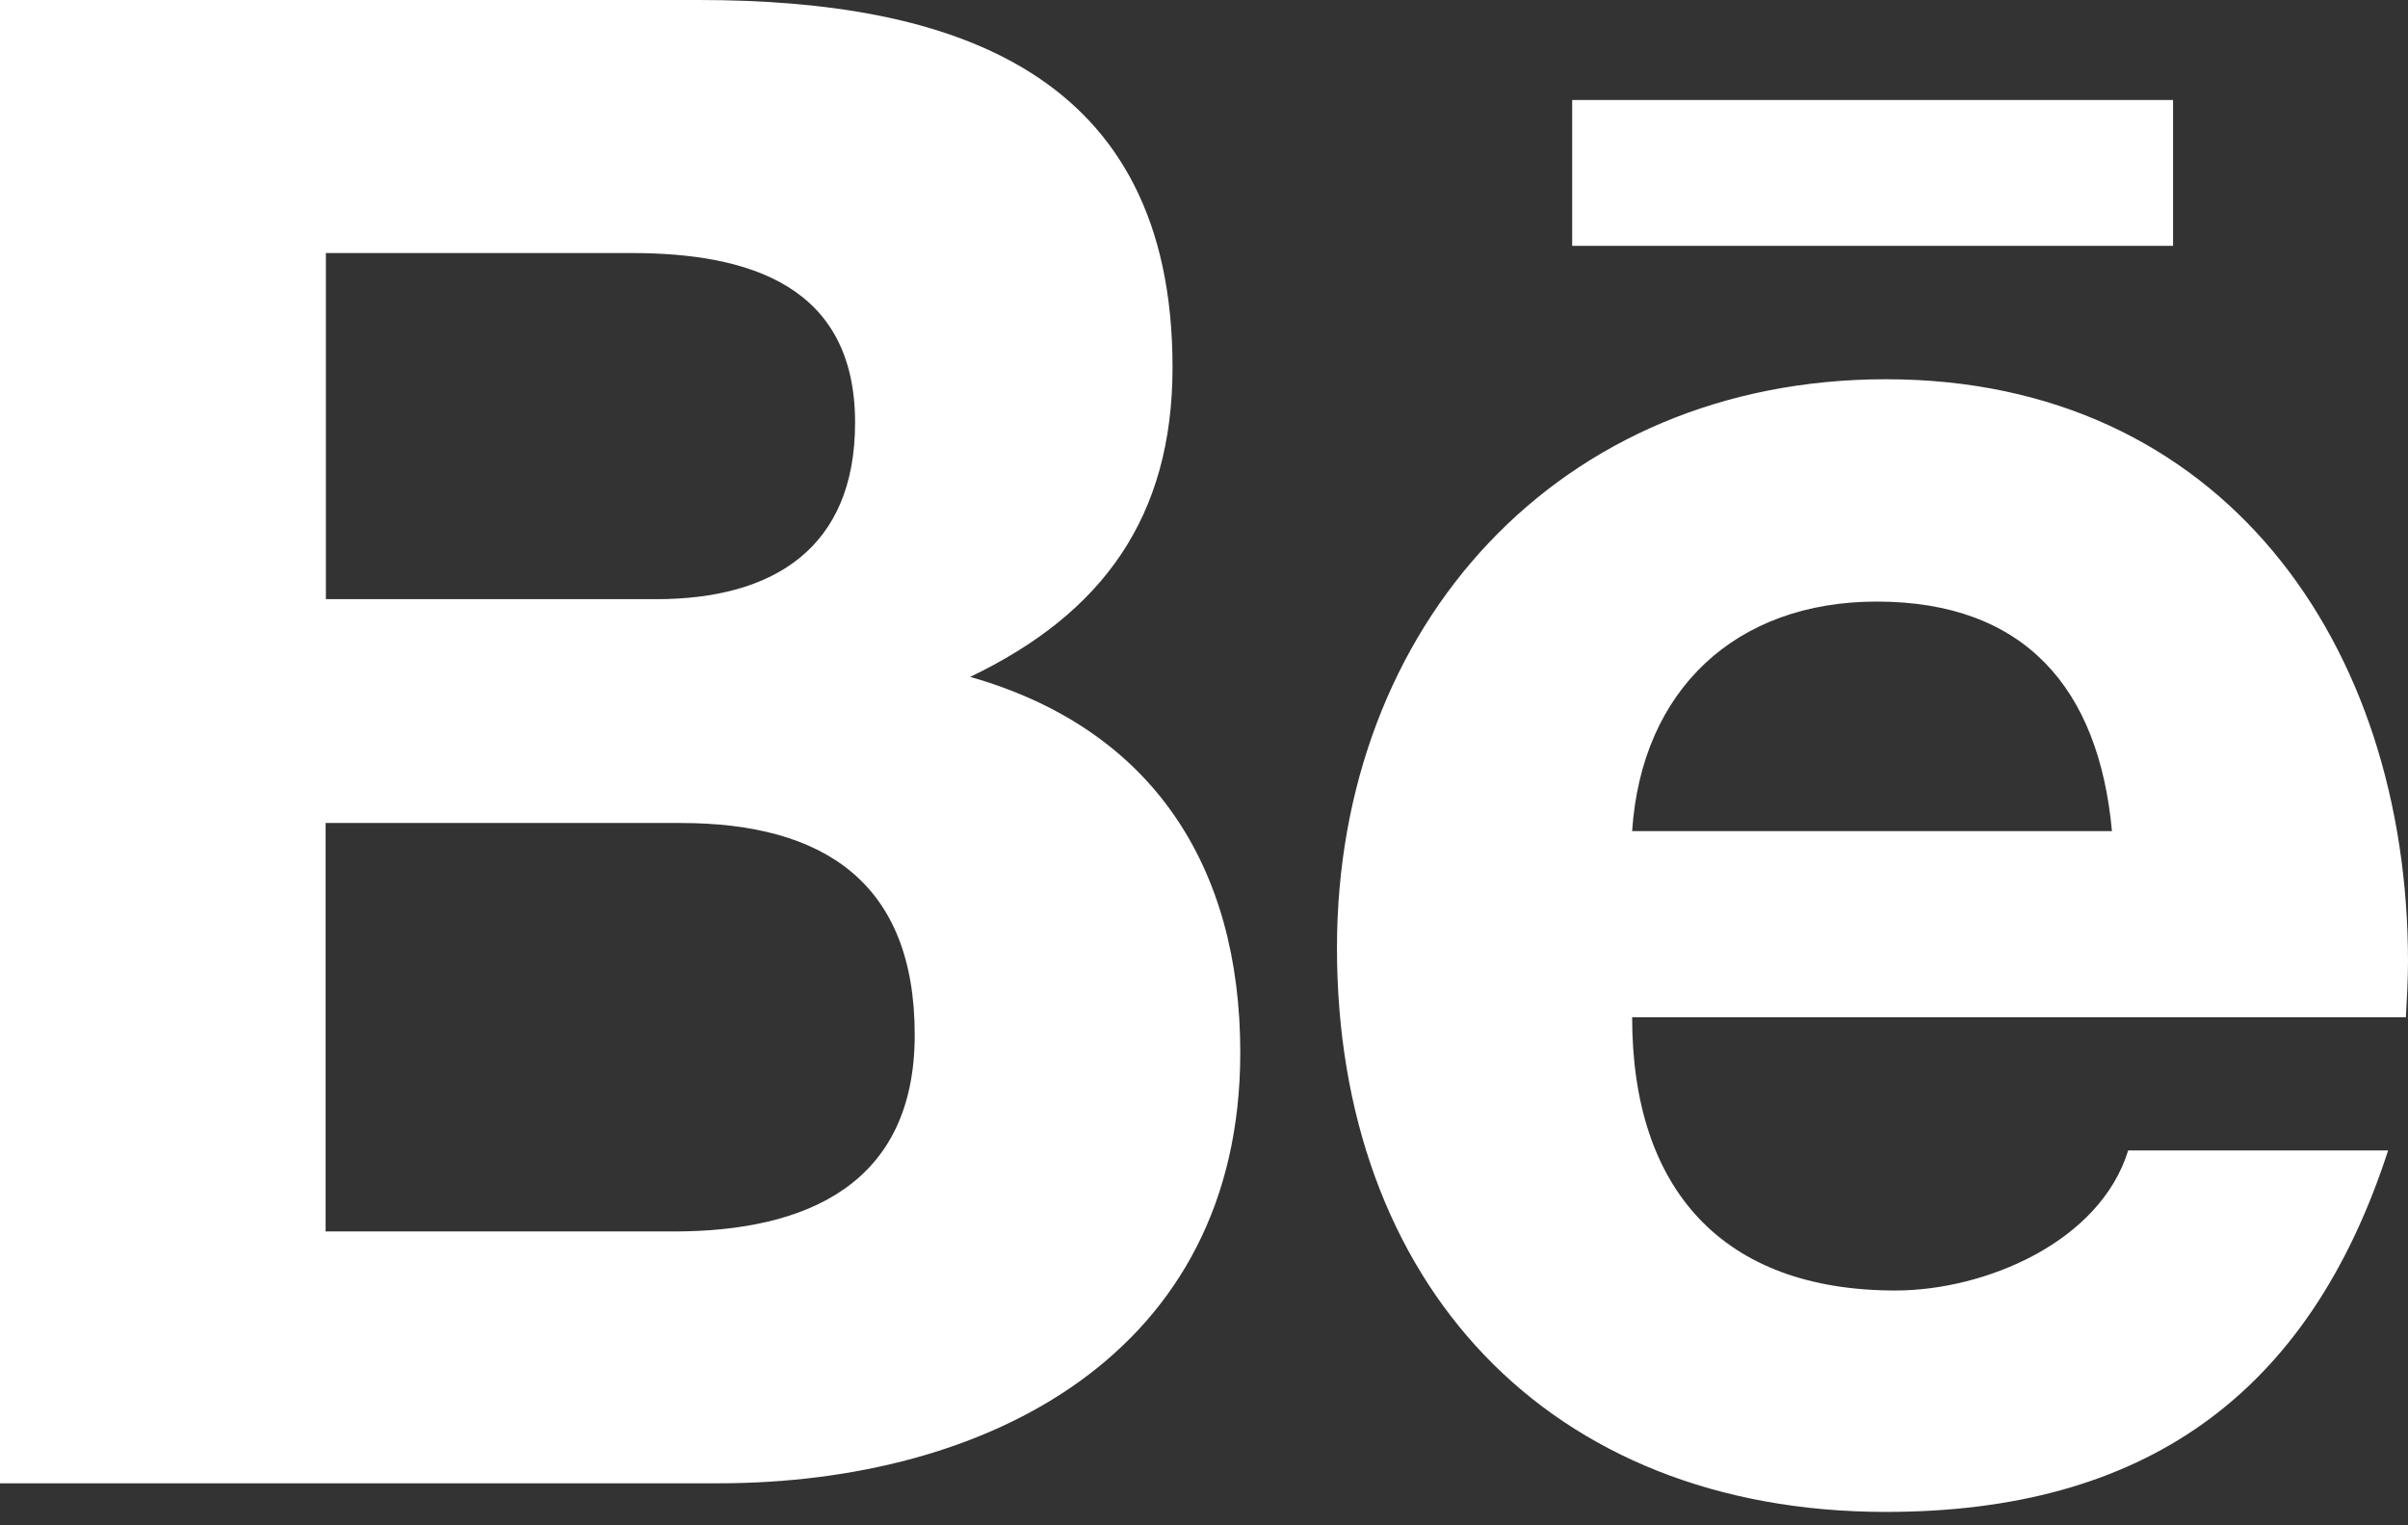 <?xml version="1.0" encoding="UTF-8"?> <svg xmlns="http://www.w3.org/2000/svg" width="60" height="38" viewBox="0 0 60 38" fill="none"><rect x="0" y="0" width="60" height="38" fill="#333333" stroke="none"/> <path d="M39.174 2.492H54.146V6.124H39.174V2.492ZM24.173 16.863C27.482 15.28 29.216 12.87 29.216 9.148C29.216 1.786 23.737 0 17.411 0H0V36.953H17.899C24.608 36.953 30.904 33.726 30.904 26.221C30.904 21.583 28.713 18.154 24.173 16.863ZM8.12 6.304H15.737C18.672 6.304 21.306 7.122 21.306 10.529C21.306 13.666 19.257 14.927 16.353 14.927H8.12V6.304ZM16.788 30.679H8.113V20.503H16.961C20.533 20.503 22.792 21.996 22.792 25.779C22.792 29.501 20.098 30.679 16.788 30.679ZM60 23.962C60 16.045 55.37 9.448 46.994 9.448C38.852 9.448 33.313 15.58 33.313 23.617C33.313 31.947 38.559 37.666 46.994 37.666C53.381 37.666 57.516 34.792 59.505 28.66H53.028C52.323 30.949 49.456 32.15 47.227 32.15C42.919 32.15 40.668 29.628 40.668 25.343H59.947C59.97 24.901 60 24.435 60 23.962ZM40.668 20.705C40.901 17.186 43.249 14.987 46.762 14.987C50.454 14.987 52.3 17.156 52.623 20.705H40.668Z" fill="white"></path> </svg> 